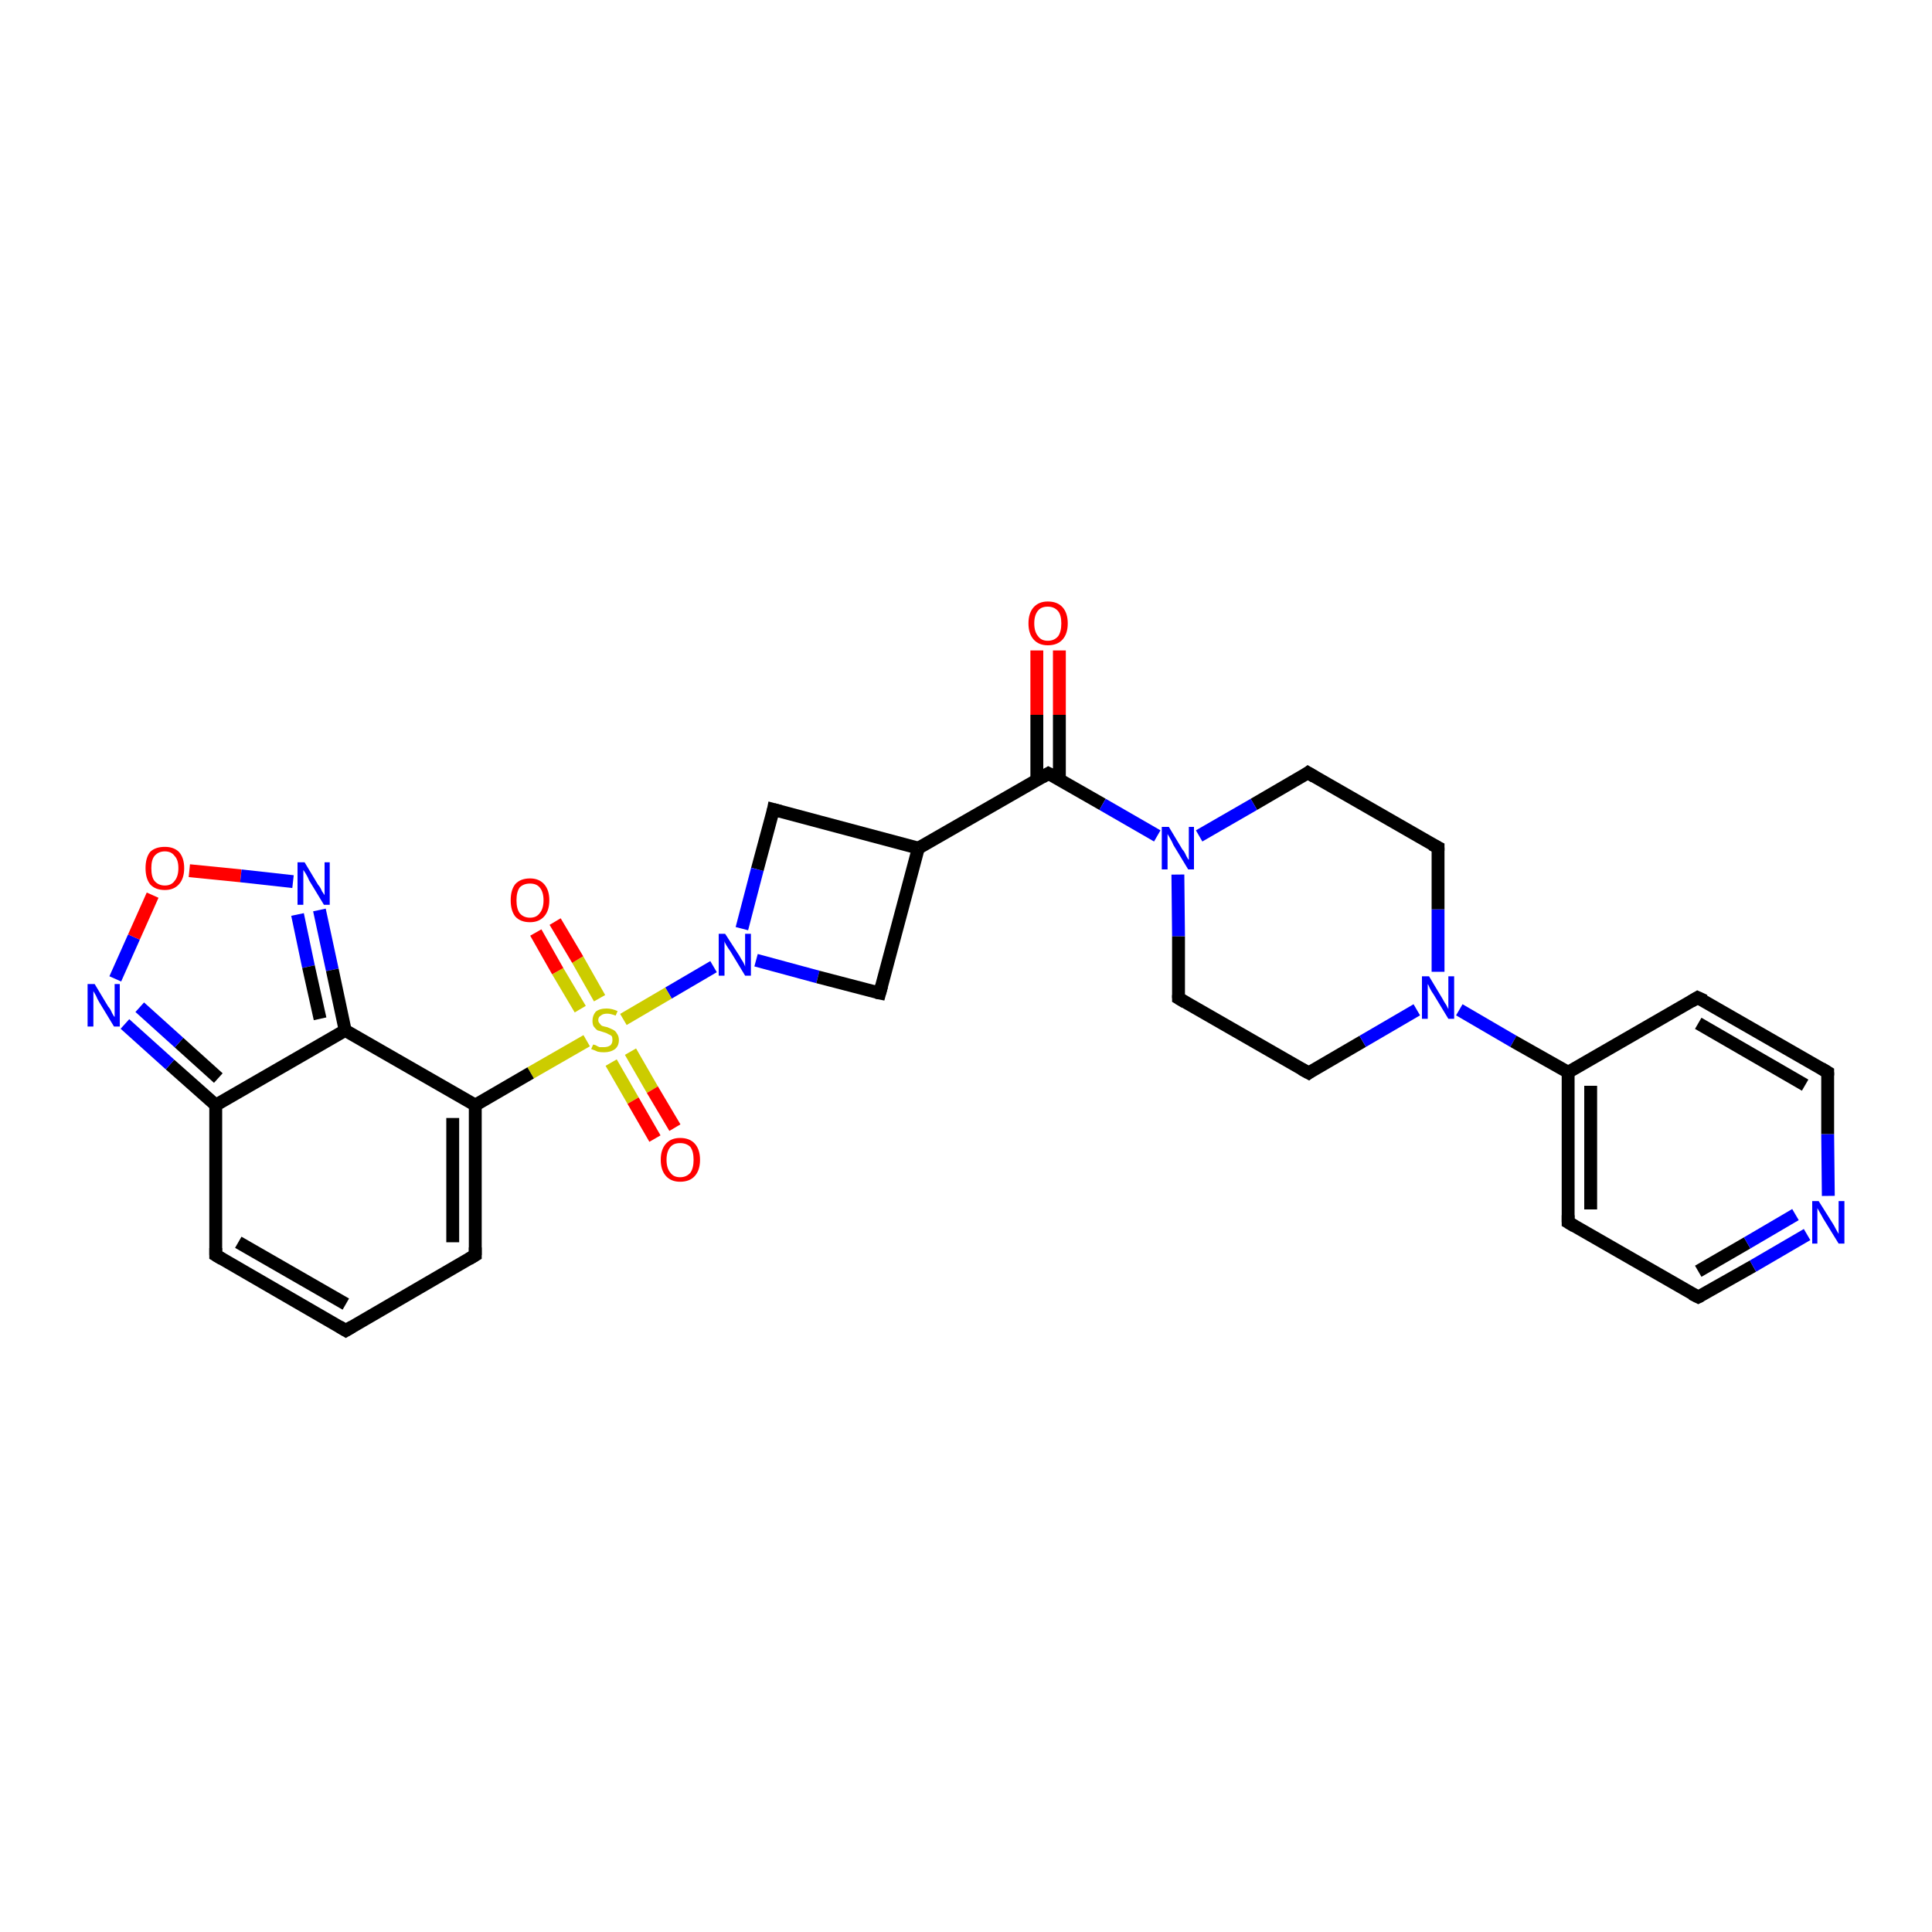 <?xml version='1.0' encoding='iso-8859-1'?>
<svg version='1.1' baseProfile='full'
              xmlns='http://www.w3.org/2000/svg'
                      xmlns:rdkit='http://www.rdkit.org/xml'
                      xmlns:xlink='http://www.w3.org/1999/xlink'
                  xml:space='preserve'
width='300px' height='300px' viewBox='0 0 300 300'>
<!-- END OF HEADER -->
<rect style='opacity:1.0;fill:#FFFFFF;stroke:none' width='300.0' height='300.0' x='0.0' y='0.0'> </rect>
<path class='bond-0 atom-0 atom-1' d='M 164.5,101.0 L 164.5,111.0' style='fill:none;fill-rule:evenodd;stroke:#FF0000;stroke-width:2.0px;stroke-linecap:butt;stroke-linejoin:miter;stroke-opacity:1' />
<path class='bond-0 atom-0 atom-1' d='M 164.5,111.0 L 164.5,121.1' style='fill:none;fill-rule:evenodd;stroke:#000000;stroke-width:2.0px;stroke-linecap:butt;stroke-linejoin:miter;stroke-opacity:1' />
<path class='bond-0 atom-0 atom-1' d='M 161.0,101.0 L 161.0,111.0' style='fill:none;fill-rule:evenodd;stroke:#FF0000;stroke-width:2.0px;stroke-linecap:butt;stroke-linejoin:miter;stroke-opacity:1' />
<path class='bond-0 atom-0 atom-1' d='M 161.0,111.0 L 161.0,121.1' style='fill:none;fill-rule:evenodd;stroke:#000000;stroke-width:2.0px;stroke-linecap:butt;stroke-linejoin:miter;stroke-opacity:1' />
<path class='bond-1 atom-1 atom-2' d='M 162.8,120.1 L 142.6,131.7' style='fill:none;fill-rule:evenodd;stroke:#000000;stroke-width:2.0px;stroke-linecap:butt;stroke-linejoin:miter;stroke-opacity:1' />
<path class='bond-2 atom-2 atom-3' d='M 142.6,131.7 L 120.1,125.7' style='fill:none;fill-rule:evenodd;stroke:#000000;stroke-width:2.0px;stroke-linecap:butt;stroke-linejoin:miter;stroke-opacity:1' />
<path class='bond-3 atom-3 atom-4' d='M 120.1,125.7 L 117.6,135.0' style='fill:none;fill-rule:evenodd;stroke:#000000;stroke-width:2.0px;stroke-linecap:butt;stroke-linejoin:miter;stroke-opacity:1' />
<path class='bond-3 atom-3 atom-4' d='M 117.6,135.0 L 115.2,144.2' style='fill:none;fill-rule:evenodd;stroke:#0000FF;stroke-width:2.0px;stroke-linecap:butt;stroke-linejoin:miter;stroke-opacity:1' />
<path class='bond-4 atom-4 atom-5' d='M 117.4,149.1 L 127.0,151.7' style='fill:none;fill-rule:evenodd;stroke:#0000FF;stroke-width:2.0px;stroke-linecap:butt;stroke-linejoin:miter;stroke-opacity:1' />
<path class='bond-4 atom-4 atom-5' d='M 127.0,151.7 L 136.6,154.2' style='fill:none;fill-rule:evenodd;stroke:#000000;stroke-width:2.0px;stroke-linecap:butt;stroke-linejoin:miter;stroke-opacity:1' />
<path class='bond-5 atom-4 atom-6' d='M 110.8,150.1 L 103.8,154.2' style='fill:none;fill-rule:evenodd;stroke:#0000FF;stroke-width:2.0px;stroke-linecap:butt;stroke-linejoin:miter;stroke-opacity:1' />
<path class='bond-5 atom-4 atom-6' d='M 103.8,154.2 L 96.8,158.3' style='fill:none;fill-rule:evenodd;stroke:#CCCC00;stroke-width:2.0px;stroke-linecap:butt;stroke-linejoin:miter;stroke-opacity:1' />
<path class='bond-6 atom-6 atom-7' d='M 94.9,165.0 L 98.3,170.9' style='fill:none;fill-rule:evenodd;stroke:#CCCC00;stroke-width:2.0px;stroke-linecap:butt;stroke-linejoin:miter;stroke-opacity:1' />
<path class='bond-6 atom-6 atom-7' d='M 98.3,170.9 L 101.7,176.8' style='fill:none;fill-rule:evenodd;stroke:#FF0000;stroke-width:2.0px;stroke-linecap:butt;stroke-linejoin:miter;stroke-opacity:1' />
<path class='bond-6 atom-6 atom-7' d='M 97.9,163.3 L 101.3,169.2' style='fill:none;fill-rule:evenodd;stroke:#CCCC00;stroke-width:2.0px;stroke-linecap:butt;stroke-linejoin:miter;stroke-opacity:1' />
<path class='bond-6 atom-6 atom-7' d='M 101.3,169.2 L 104.8,175.1' style='fill:none;fill-rule:evenodd;stroke:#FF0000;stroke-width:2.0px;stroke-linecap:butt;stroke-linejoin:miter;stroke-opacity:1' />
<path class='bond-7 atom-6 atom-8' d='M 93.1,155.0 L 89.7,149.0' style='fill:none;fill-rule:evenodd;stroke:#CCCC00;stroke-width:2.0px;stroke-linecap:butt;stroke-linejoin:miter;stroke-opacity:1' />
<path class='bond-7 atom-6 atom-8' d='M 89.7,149.0 L 86.2,143.1' style='fill:none;fill-rule:evenodd;stroke:#FF0000;stroke-width:2.0px;stroke-linecap:butt;stroke-linejoin:miter;stroke-opacity:1' />
<path class='bond-7 atom-6 atom-8' d='M 90.1,156.7 L 86.6,150.8' style='fill:none;fill-rule:evenodd;stroke:#CCCC00;stroke-width:2.0px;stroke-linecap:butt;stroke-linejoin:miter;stroke-opacity:1' />
<path class='bond-7 atom-6 atom-8' d='M 86.6,150.8 L 83.2,144.8' style='fill:none;fill-rule:evenodd;stroke:#FF0000;stroke-width:2.0px;stroke-linecap:butt;stroke-linejoin:miter;stroke-opacity:1' />
<path class='bond-8 atom-6 atom-9' d='M 91.1,161.6 L 82.4,166.6' style='fill:none;fill-rule:evenodd;stroke:#CCCC00;stroke-width:2.0px;stroke-linecap:butt;stroke-linejoin:miter;stroke-opacity:1' />
<path class='bond-8 atom-6 atom-9' d='M 82.4,166.6 L 73.8,171.6' style='fill:none;fill-rule:evenodd;stroke:#000000;stroke-width:2.0px;stroke-linecap:butt;stroke-linejoin:miter;stroke-opacity:1' />
<path class='bond-9 atom-9 atom-10' d='M 73.8,171.6 L 73.8,194.9' style='fill:none;fill-rule:evenodd;stroke:#000000;stroke-width:2.0px;stroke-linecap:butt;stroke-linejoin:miter;stroke-opacity:1' />
<path class='bond-9 atom-9 atom-10' d='M 70.3,173.6 L 70.3,192.9' style='fill:none;fill-rule:evenodd;stroke:#000000;stroke-width:2.0px;stroke-linecap:butt;stroke-linejoin:miter;stroke-opacity:1' />
<path class='bond-10 atom-10 atom-11' d='M 73.8,194.9 L 53.7,206.6' style='fill:none;fill-rule:evenodd;stroke:#000000;stroke-width:2.0px;stroke-linecap:butt;stroke-linejoin:miter;stroke-opacity:1' />
<path class='bond-11 atom-11 atom-12' d='M 53.7,206.6 L 33.5,194.9' style='fill:none;fill-rule:evenodd;stroke:#000000;stroke-width:2.0px;stroke-linecap:butt;stroke-linejoin:miter;stroke-opacity:1' />
<path class='bond-11 atom-11 atom-12' d='M 53.7,202.5 L 37.0,192.9' style='fill:none;fill-rule:evenodd;stroke:#000000;stroke-width:2.0px;stroke-linecap:butt;stroke-linejoin:miter;stroke-opacity:1' />
<path class='bond-12 atom-12 atom-13' d='M 33.5,194.9 L 33.5,171.6' style='fill:none;fill-rule:evenodd;stroke:#000000;stroke-width:2.0px;stroke-linecap:butt;stroke-linejoin:miter;stroke-opacity:1' />
<path class='bond-13 atom-13 atom-14' d='M 33.5,171.6 L 26.4,165.3' style='fill:none;fill-rule:evenodd;stroke:#000000;stroke-width:2.0px;stroke-linecap:butt;stroke-linejoin:miter;stroke-opacity:1' />
<path class='bond-13 atom-13 atom-14' d='M 26.4,165.3 L 19.4,159.0' style='fill:none;fill-rule:evenodd;stroke:#0000FF;stroke-width:2.0px;stroke-linecap:butt;stroke-linejoin:miter;stroke-opacity:1' />
<path class='bond-13 atom-13 atom-14' d='M 33.9,167.4 L 27.8,161.9' style='fill:none;fill-rule:evenodd;stroke:#000000;stroke-width:2.0px;stroke-linecap:butt;stroke-linejoin:miter;stroke-opacity:1' />
<path class='bond-13 atom-13 atom-14' d='M 27.8,161.9 L 21.7,156.4' style='fill:none;fill-rule:evenodd;stroke:#0000FF;stroke-width:2.0px;stroke-linecap:butt;stroke-linejoin:miter;stroke-opacity:1' />
<path class='bond-14 atom-14 atom-15' d='M 17.9,152.0 L 20.8,145.5' style='fill:none;fill-rule:evenodd;stroke:#0000FF;stroke-width:2.0px;stroke-linecap:butt;stroke-linejoin:miter;stroke-opacity:1' />
<path class='bond-14 atom-14 atom-15' d='M 20.8,145.5 L 23.7,139.0' style='fill:none;fill-rule:evenodd;stroke:#FF0000;stroke-width:2.0px;stroke-linecap:butt;stroke-linejoin:miter;stroke-opacity:1' />
<path class='bond-15 atom-15 atom-16' d='M 29.4,135.2 L 37.4,136.0' style='fill:none;fill-rule:evenodd;stroke:#FF0000;stroke-width:2.0px;stroke-linecap:butt;stroke-linejoin:miter;stroke-opacity:1' />
<path class='bond-15 atom-15 atom-16' d='M 37.4,136.0 L 45.5,136.9' style='fill:none;fill-rule:evenodd;stroke:#0000FF;stroke-width:2.0px;stroke-linecap:butt;stroke-linejoin:miter;stroke-opacity:1' />
<path class='bond-16 atom-16 atom-17' d='M 49.6,141.3 L 51.6,150.6' style='fill:none;fill-rule:evenodd;stroke:#0000FF;stroke-width:2.0px;stroke-linecap:butt;stroke-linejoin:miter;stroke-opacity:1' />
<path class='bond-16 atom-16 atom-17' d='M 51.6,150.6 L 53.6,160.0' style='fill:none;fill-rule:evenodd;stroke:#000000;stroke-width:2.0px;stroke-linecap:butt;stroke-linejoin:miter;stroke-opacity:1' />
<path class='bond-16 atom-16 atom-17' d='M 46.2,142.0 L 47.9,150.1' style='fill:none;fill-rule:evenodd;stroke:#0000FF;stroke-width:2.0px;stroke-linecap:butt;stroke-linejoin:miter;stroke-opacity:1' />
<path class='bond-16 atom-16 atom-17' d='M 47.9,150.1 L 49.7,158.2' style='fill:none;fill-rule:evenodd;stroke:#000000;stroke-width:2.0px;stroke-linecap:butt;stroke-linejoin:miter;stroke-opacity:1' />
<path class='bond-17 atom-1 atom-18' d='M 162.8,120.1 L 171.2,124.9' style='fill:none;fill-rule:evenodd;stroke:#000000;stroke-width:2.0px;stroke-linecap:butt;stroke-linejoin:miter;stroke-opacity:1' />
<path class='bond-17 atom-1 atom-18' d='M 171.2,124.9 L 179.7,129.8' style='fill:none;fill-rule:evenodd;stroke:#0000FF;stroke-width:2.0px;stroke-linecap:butt;stroke-linejoin:miter;stroke-opacity:1' />
<path class='bond-18 atom-18 atom-19' d='M 182.9,135.8 L 183.0,145.4' style='fill:none;fill-rule:evenodd;stroke:#0000FF;stroke-width:2.0px;stroke-linecap:butt;stroke-linejoin:miter;stroke-opacity:1' />
<path class='bond-18 atom-18 atom-19' d='M 183.0,145.4 L 183.0,155.0' style='fill:none;fill-rule:evenodd;stroke:#000000;stroke-width:2.0px;stroke-linecap:butt;stroke-linejoin:miter;stroke-opacity:1' />
<path class='bond-19 atom-19 atom-20' d='M 183.0,155.0 L 203.2,166.6' style='fill:none;fill-rule:evenodd;stroke:#000000;stroke-width:2.0px;stroke-linecap:butt;stroke-linejoin:miter;stroke-opacity:1' />
<path class='bond-20 atom-20 atom-21' d='M 203.2,166.6 L 211.6,161.7' style='fill:none;fill-rule:evenodd;stroke:#000000;stroke-width:2.0px;stroke-linecap:butt;stroke-linejoin:miter;stroke-opacity:1' />
<path class='bond-20 atom-20 atom-21' d='M 211.6,161.7 L 220.0,156.8' style='fill:none;fill-rule:evenodd;stroke:#0000FF;stroke-width:2.0px;stroke-linecap:butt;stroke-linejoin:miter;stroke-opacity:1' />
<path class='bond-21 atom-21 atom-22' d='M 223.3,150.9 L 223.3,141.2' style='fill:none;fill-rule:evenodd;stroke:#0000FF;stroke-width:2.0px;stroke-linecap:butt;stroke-linejoin:miter;stroke-opacity:1' />
<path class='bond-21 atom-21 atom-22' d='M 223.3,141.2 L 223.3,131.6' style='fill:none;fill-rule:evenodd;stroke:#000000;stroke-width:2.0px;stroke-linecap:butt;stroke-linejoin:miter;stroke-opacity:1' />
<path class='bond-22 atom-22 atom-23' d='M 223.3,131.6 L 203.1,120.0' style='fill:none;fill-rule:evenodd;stroke:#000000;stroke-width:2.0px;stroke-linecap:butt;stroke-linejoin:miter;stroke-opacity:1' />
<path class='bond-23 atom-21 atom-24' d='M 226.6,156.8 L 235.0,161.7' style='fill:none;fill-rule:evenodd;stroke:#0000FF;stroke-width:2.0px;stroke-linecap:butt;stroke-linejoin:miter;stroke-opacity:1' />
<path class='bond-23 atom-21 atom-24' d='M 235.0,161.7 L 243.5,166.5' style='fill:none;fill-rule:evenodd;stroke:#000000;stroke-width:2.0px;stroke-linecap:butt;stroke-linejoin:miter;stroke-opacity:1' />
<path class='bond-24 atom-24 atom-25' d='M 243.5,166.5 L 243.5,189.8' style='fill:none;fill-rule:evenodd;stroke:#000000;stroke-width:2.0px;stroke-linecap:butt;stroke-linejoin:miter;stroke-opacity:1' />
<path class='bond-24 atom-24 atom-25' d='M 247.0,168.6 L 247.0,187.8' style='fill:none;fill-rule:evenodd;stroke:#000000;stroke-width:2.0px;stroke-linecap:butt;stroke-linejoin:miter;stroke-opacity:1' />
<path class='bond-25 atom-25 atom-26' d='M 243.5,189.8 L 263.7,201.4' style='fill:none;fill-rule:evenodd;stroke:#000000;stroke-width:2.0px;stroke-linecap:butt;stroke-linejoin:miter;stroke-opacity:1' />
<path class='bond-26 atom-26 atom-27' d='M 263.7,201.4 L 272.2,196.6' style='fill:none;fill-rule:evenodd;stroke:#000000;stroke-width:2.0px;stroke-linecap:butt;stroke-linejoin:miter;stroke-opacity:1' />
<path class='bond-26 atom-26 atom-27' d='M 272.2,196.6 L 280.6,191.7' style='fill:none;fill-rule:evenodd;stroke:#0000FF;stroke-width:2.0px;stroke-linecap:butt;stroke-linejoin:miter;stroke-opacity:1' />
<path class='bond-26 atom-26 atom-27' d='M 263.7,197.4 L 271.3,193.0' style='fill:none;fill-rule:evenodd;stroke:#000000;stroke-width:2.0px;stroke-linecap:butt;stroke-linejoin:miter;stroke-opacity:1' />
<path class='bond-26 atom-26 atom-27' d='M 271.3,193.0 L 278.8,188.6' style='fill:none;fill-rule:evenodd;stroke:#0000FF;stroke-width:2.0px;stroke-linecap:butt;stroke-linejoin:miter;stroke-opacity:1' />
<path class='bond-27 atom-27 atom-28' d='M 283.9,185.7 L 283.8,176.1' style='fill:none;fill-rule:evenodd;stroke:#0000FF;stroke-width:2.0px;stroke-linecap:butt;stroke-linejoin:miter;stroke-opacity:1' />
<path class='bond-27 atom-27 atom-28' d='M 283.8,176.1 L 283.8,166.5' style='fill:none;fill-rule:evenodd;stroke:#000000;stroke-width:2.0px;stroke-linecap:butt;stroke-linejoin:miter;stroke-opacity:1' />
<path class='bond-28 atom-28 atom-29' d='M 283.8,166.5 L 263.6,154.9' style='fill:none;fill-rule:evenodd;stroke:#000000;stroke-width:2.0px;stroke-linecap:butt;stroke-linejoin:miter;stroke-opacity:1' />
<path class='bond-28 atom-28 atom-29' d='M 280.3,168.5 L 263.7,158.9' style='fill:none;fill-rule:evenodd;stroke:#000000;stroke-width:2.0px;stroke-linecap:butt;stroke-linejoin:miter;stroke-opacity:1' />
<path class='bond-29 atom-5 atom-2' d='M 136.6,154.2 L 142.6,131.7' style='fill:none;fill-rule:evenodd;stroke:#000000;stroke-width:2.0px;stroke-linecap:butt;stroke-linejoin:miter;stroke-opacity:1' />
<path class='bond-30 atom-17 atom-9' d='M 53.6,160.0 L 73.8,171.6' style='fill:none;fill-rule:evenodd;stroke:#000000;stroke-width:2.0px;stroke-linecap:butt;stroke-linejoin:miter;stroke-opacity:1' />
<path class='bond-31 atom-23 atom-18' d='M 203.1,120.0 L 194.7,124.9' style='fill:none;fill-rule:evenodd;stroke:#000000;stroke-width:2.0px;stroke-linecap:butt;stroke-linejoin:miter;stroke-opacity:1' />
<path class='bond-31 atom-23 atom-18' d='M 194.7,124.9 L 186.2,129.8' style='fill:none;fill-rule:evenodd;stroke:#0000FF;stroke-width:2.0px;stroke-linecap:butt;stroke-linejoin:miter;stroke-opacity:1' />
<path class='bond-32 atom-29 atom-24' d='M 263.6,154.9 L 243.5,166.5' style='fill:none;fill-rule:evenodd;stroke:#000000;stroke-width:2.0px;stroke-linecap:butt;stroke-linejoin:miter;stroke-opacity:1' />
<path class='bond-33 atom-17 atom-13' d='M 53.6,160.0 L 33.5,171.6' style='fill:none;fill-rule:evenodd;stroke:#000000;stroke-width:2.0px;stroke-linecap:butt;stroke-linejoin:miter;stroke-opacity:1' />
<path d='M 161.8,120.7 L 162.8,120.1 L 163.2,120.3' style='fill:none;stroke:#000000;stroke-width:2.0px;stroke-linecap:butt;stroke-linejoin:miter;stroke-opacity:1;' />
<path d='M 121.2,126.0 L 120.1,125.7 L 120.0,126.2' style='fill:none;stroke:#000000;stroke-width:2.0px;stroke-linecap:butt;stroke-linejoin:miter;stroke-opacity:1;' />
<path d='M 136.1,154.1 L 136.6,154.2 L 136.9,153.1' style='fill:none;stroke:#000000;stroke-width:2.0px;stroke-linecap:butt;stroke-linejoin:miter;stroke-opacity:1;' />
<path d='M 73.8,193.7 L 73.8,194.9 L 72.8,195.5' style='fill:none;stroke:#000000;stroke-width:2.0px;stroke-linecap:butt;stroke-linejoin:miter;stroke-opacity:1;' />
<path d='M 54.7,206.0 L 53.7,206.6 L 52.7,206.0' style='fill:none;stroke:#000000;stroke-width:2.0px;stroke-linecap:butt;stroke-linejoin:miter;stroke-opacity:1;' />
<path d='M 34.5,195.5 L 33.5,194.9 L 33.5,193.8' style='fill:none;stroke:#000000;stroke-width:2.0px;stroke-linecap:butt;stroke-linejoin:miter;stroke-opacity:1;' />
<path d='M 183.0,154.5 L 183.0,155.0 L 184.0,155.6' style='fill:none;stroke:#000000;stroke-width:2.0px;stroke-linecap:butt;stroke-linejoin:miter;stroke-opacity:1;' />
<path d='M 202.1,166.0 L 203.2,166.6 L 203.6,166.3' style='fill:none;stroke:#000000;stroke-width:2.0px;stroke-linecap:butt;stroke-linejoin:miter;stroke-opacity:1;' />
<path d='M 223.3,132.1 L 223.3,131.6 L 222.3,131.1' style='fill:none;stroke:#000000;stroke-width:2.0px;stroke-linecap:butt;stroke-linejoin:miter;stroke-opacity:1;' />
<path d='M 204.1,120.6 L 203.1,120.0 L 202.7,120.3' style='fill:none;stroke:#000000;stroke-width:2.0px;stroke-linecap:butt;stroke-linejoin:miter;stroke-opacity:1;' />
<path d='M 243.5,188.7 L 243.5,189.8 L 244.5,190.4' style='fill:none;stroke:#000000;stroke-width:2.0px;stroke-linecap:butt;stroke-linejoin:miter;stroke-opacity:1;' />
<path d='M 262.7,200.9 L 263.7,201.4 L 264.1,201.2' style='fill:none;stroke:#000000;stroke-width:2.0px;stroke-linecap:butt;stroke-linejoin:miter;stroke-opacity:1;' />
<path d='M 283.8,167.0 L 283.8,166.5 L 282.8,165.9' style='fill:none;stroke:#000000;stroke-width:2.0px;stroke-linecap:butt;stroke-linejoin:miter;stroke-opacity:1;' />
<path d='M 264.7,155.4 L 263.6,154.9 L 262.6,155.5' style='fill:none;stroke:#000000;stroke-width:2.0px;stroke-linecap:butt;stroke-linejoin:miter;stroke-opacity:1;' />
<path class='atom-0' d='M 159.7 96.8
Q 159.7 95.2, 160.5 94.3
Q 161.3 93.4, 162.7 93.4
Q 164.2 93.4, 165.0 94.3
Q 165.8 95.2, 165.8 96.8
Q 165.8 98.4, 165.0 99.3
Q 164.2 100.2, 162.7 100.2
Q 161.3 100.2, 160.5 99.3
Q 159.7 98.4, 159.7 96.8
M 162.7 99.5
Q 163.7 99.5, 164.3 98.8
Q 164.8 98.1, 164.8 96.8
Q 164.8 95.5, 164.3 94.9
Q 163.7 94.2, 162.7 94.2
Q 161.7 94.2, 161.2 94.8
Q 160.6 95.5, 160.6 96.8
Q 160.6 98.1, 161.2 98.8
Q 161.7 99.5, 162.7 99.5
' fill='#FF0000'/>
<path class='atom-4' d='M 112.6 145.0
L 114.8 148.4
Q 115.0 148.8, 115.4 149.4
Q 115.7 150.0, 115.7 150.1
L 115.7 145.0
L 116.6 145.0
L 116.6 151.5
L 115.7 151.5
L 113.4 147.7
Q 113.1 147.3, 112.8 146.8
Q 112.5 146.3, 112.5 146.1
L 112.5 151.5
L 111.6 151.5
L 111.6 145.0
L 112.6 145.0
' fill='#0000FF'/>
<path class='atom-6' d='M 92.1 162.2
Q 92.2 162.2, 92.5 162.3
Q 92.8 162.5, 93.1 162.6
Q 93.5 162.6, 93.8 162.6
Q 94.4 162.6, 94.8 162.3
Q 95.1 162.0, 95.1 161.5
Q 95.1 161.1, 95.0 160.9
Q 94.8 160.7, 94.5 160.6
Q 94.2 160.4, 93.8 160.3
Q 93.2 160.1, 92.8 160.0
Q 92.5 159.8, 92.2 159.4
Q 92.0 159.1, 92.0 158.5
Q 92.0 157.7, 92.5 157.1
Q 93.1 156.6, 94.2 156.6
Q 95.0 156.6, 95.9 157.0
L 95.6 157.7
Q 94.8 157.4, 94.3 157.4
Q 93.6 157.4, 93.3 157.7
Q 92.9 157.9, 92.9 158.4
Q 92.9 158.7, 93.1 158.9
Q 93.3 159.2, 93.5 159.3
Q 93.8 159.4, 94.3 159.5
Q 94.8 159.7, 95.2 159.9
Q 95.6 160.1, 95.8 160.5
Q 96.1 160.9, 96.1 161.5
Q 96.1 162.4, 95.5 162.9
Q 94.8 163.4, 93.8 163.4
Q 93.2 163.4, 92.8 163.3
Q 92.4 163.1, 91.8 162.9
L 92.1 162.2
' fill='#CCCC00'/>
<path class='atom-7' d='M 102.6 180.1
Q 102.6 178.5, 103.4 177.6
Q 104.2 176.7, 105.6 176.7
Q 107.1 176.7, 107.9 177.6
Q 108.7 178.5, 108.7 180.1
Q 108.7 181.7, 107.9 182.6
Q 107.1 183.5, 105.6 183.5
Q 104.2 183.5, 103.4 182.6
Q 102.6 181.7, 102.6 180.1
M 105.6 182.8
Q 106.6 182.8, 107.2 182.1
Q 107.7 181.4, 107.7 180.1
Q 107.7 178.8, 107.2 178.1
Q 106.6 177.5, 105.6 177.5
Q 104.6 177.5, 104.1 178.1
Q 103.5 178.8, 103.5 180.1
Q 103.5 181.4, 104.1 182.1
Q 104.6 182.8, 105.6 182.8
' fill='#FF0000'/>
<path class='atom-8' d='M 79.3 139.8
Q 79.3 138.2, 80.0 137.3
Q 80.8 136.4, 82.3 136.4
Q 83.7 136.4, 84.5 137.3
Q 85.3 138.2, 85.3 139.8
Q 85.3 141.4, 84.5 142.3
Q 83.7 143.2, 82.3 143.2
Q 80.8 143.2, 80.0 142.3
Q 79.3 141.4, 79.3 139.8
M 82.3 142.5
Q 83.3 142.5, 83.8 141.8
Q 84.4 141.1, 84.4 139.8
Q 84.4 138.5, 83.8 137.8
Q 83.3 137.2, 82.3 137.2
Q 81.3 137.2, 80.7 137.8
Q 80.2 138.5, 80.2 139.8
Q 80.2 141.1, 80.7 141.8
Q 81.3 142.5, 82.3 142.5
' fill='#FF0000'/>
<path class='atom-14' d='M 14.7 152.8
L 16.8 156.3
Q 17.1 156.6, 17.4 157.3
Q 17.7 157.9, 17.8 157.9
L 17.8 152.8
L 18.6 152.8
L 18.6 159.4
L 17.7 159.4
L 15.4 155.6
Q 15.1 155.1, 14.9 154.6
Q 14.6 154.1, 14.5 153.9
L 14.5 159.4
L 13.6 159.4
L 13.6 152.8
L 14.7 152.8
' fill='#0000FF'/>
<path class='atom-15' d='M 22.6 134.8
Q 22.6 133.2, 23.3 132.3
Q 24.1 131.5, 25.6 131.5
Q 27.0 131.5, 27.8 132.3
Q 28.6 133.2, 28.6 134.8
Q 28.6 136.4, 27.8 137.3
Q 27.0 138.2, 25.6 138.2
Q 24.1 138.2, 23.3 137.3
Q 22.6 136.4, 22.6 134.8
M 25.6 137.5
Q 26.6 137.5, 27.1 136.8
Q 27.7 136.1, 27.7 134.8
Q 27.7 133.5, 27.1 132.9
Q 26.6 132.2, 25.6 132.2
Q 24.6 132.2, 24.0 132.9
Q 23.5 133.5, 23.5 134.8
Q 23.5 136.2, 24.0 136.8
Q 24.6 137.5, 25.6 137.5
' fill='#FF0000'/>
<path class='atom-16' d='M 47.3 133.9
L 49.4 137.4
Q 49.7 137.7, 50.0 138.4
Q 50.4 139.0, 50.4 139.0
L 50.4 133.9
L 51.2 133.9
L 51.2 140.5
L 50.3 140.5
L 48.0 136.7
Q 47.8 136.2, 47.5 135.7
Q 47.2 135.2, 47.1 135.1
L 47.1 140.5
L 46.2 140.5
L 46.2 133.9
L 47.3 133.9
' fill='#0000FF'/>
<path class='atom-18' d='M 181.5 128.4
L 183.6 131.9
Q 183.9 132.2, 184.2 132.9
Q 184.5 133.5, 184.6 133.5
L 184.6 128.4
L 185.4 128.4
L 185.4 135.0
L 184.5 135.0
L 182.2 131.2
Q 182.0 130.7, 181.7 130.2
Q 181.4 129.7, 181.3 129.5
L 181.3 135.0
L 180.4 135.0
L 180.4 128.4
L 181.5 128.4
' fill='#0000FF'/>
<path class='atom-21' d='M 221.9 151.6
L 224.0 155.1
Q 224.2 155.5, 224.6 156.1
Q 224.9 156.7, 224.9 156.7
L 224.9 151.6
L 225.8 151.6
L 225.8 158.2
L 224.9 158.2
L 222.6 154.4
Q 222.3 154.0, 222.0 153.4
Q 221.8 152.9, 221.7 152.8
L 221.7 158.2
L 220.8 158.2
L 220.8 151.6
L 221.9 151.6
' fill='#0000FF'/>
<path class='atom-27' d='M 282.4 186.5
L 284.6 190.0
Q 284.8 190.3, 285.1 190.9
Q 285.5 191.6, 285.5 191.6
L 285.5 186.5
L 286.4 186.5
L 286.4 193.1
L 285.5 193.1
L 283.1 189.2
Q 282.9 188.8, 282.6 188.3
Q 282.3 187.8, 282.2 187.6
L 282.2 193.1
L 281.4 193.1
L 281.4 186.5
L 282.4 186.5
' fill='#0000FF'/>
</svg>
